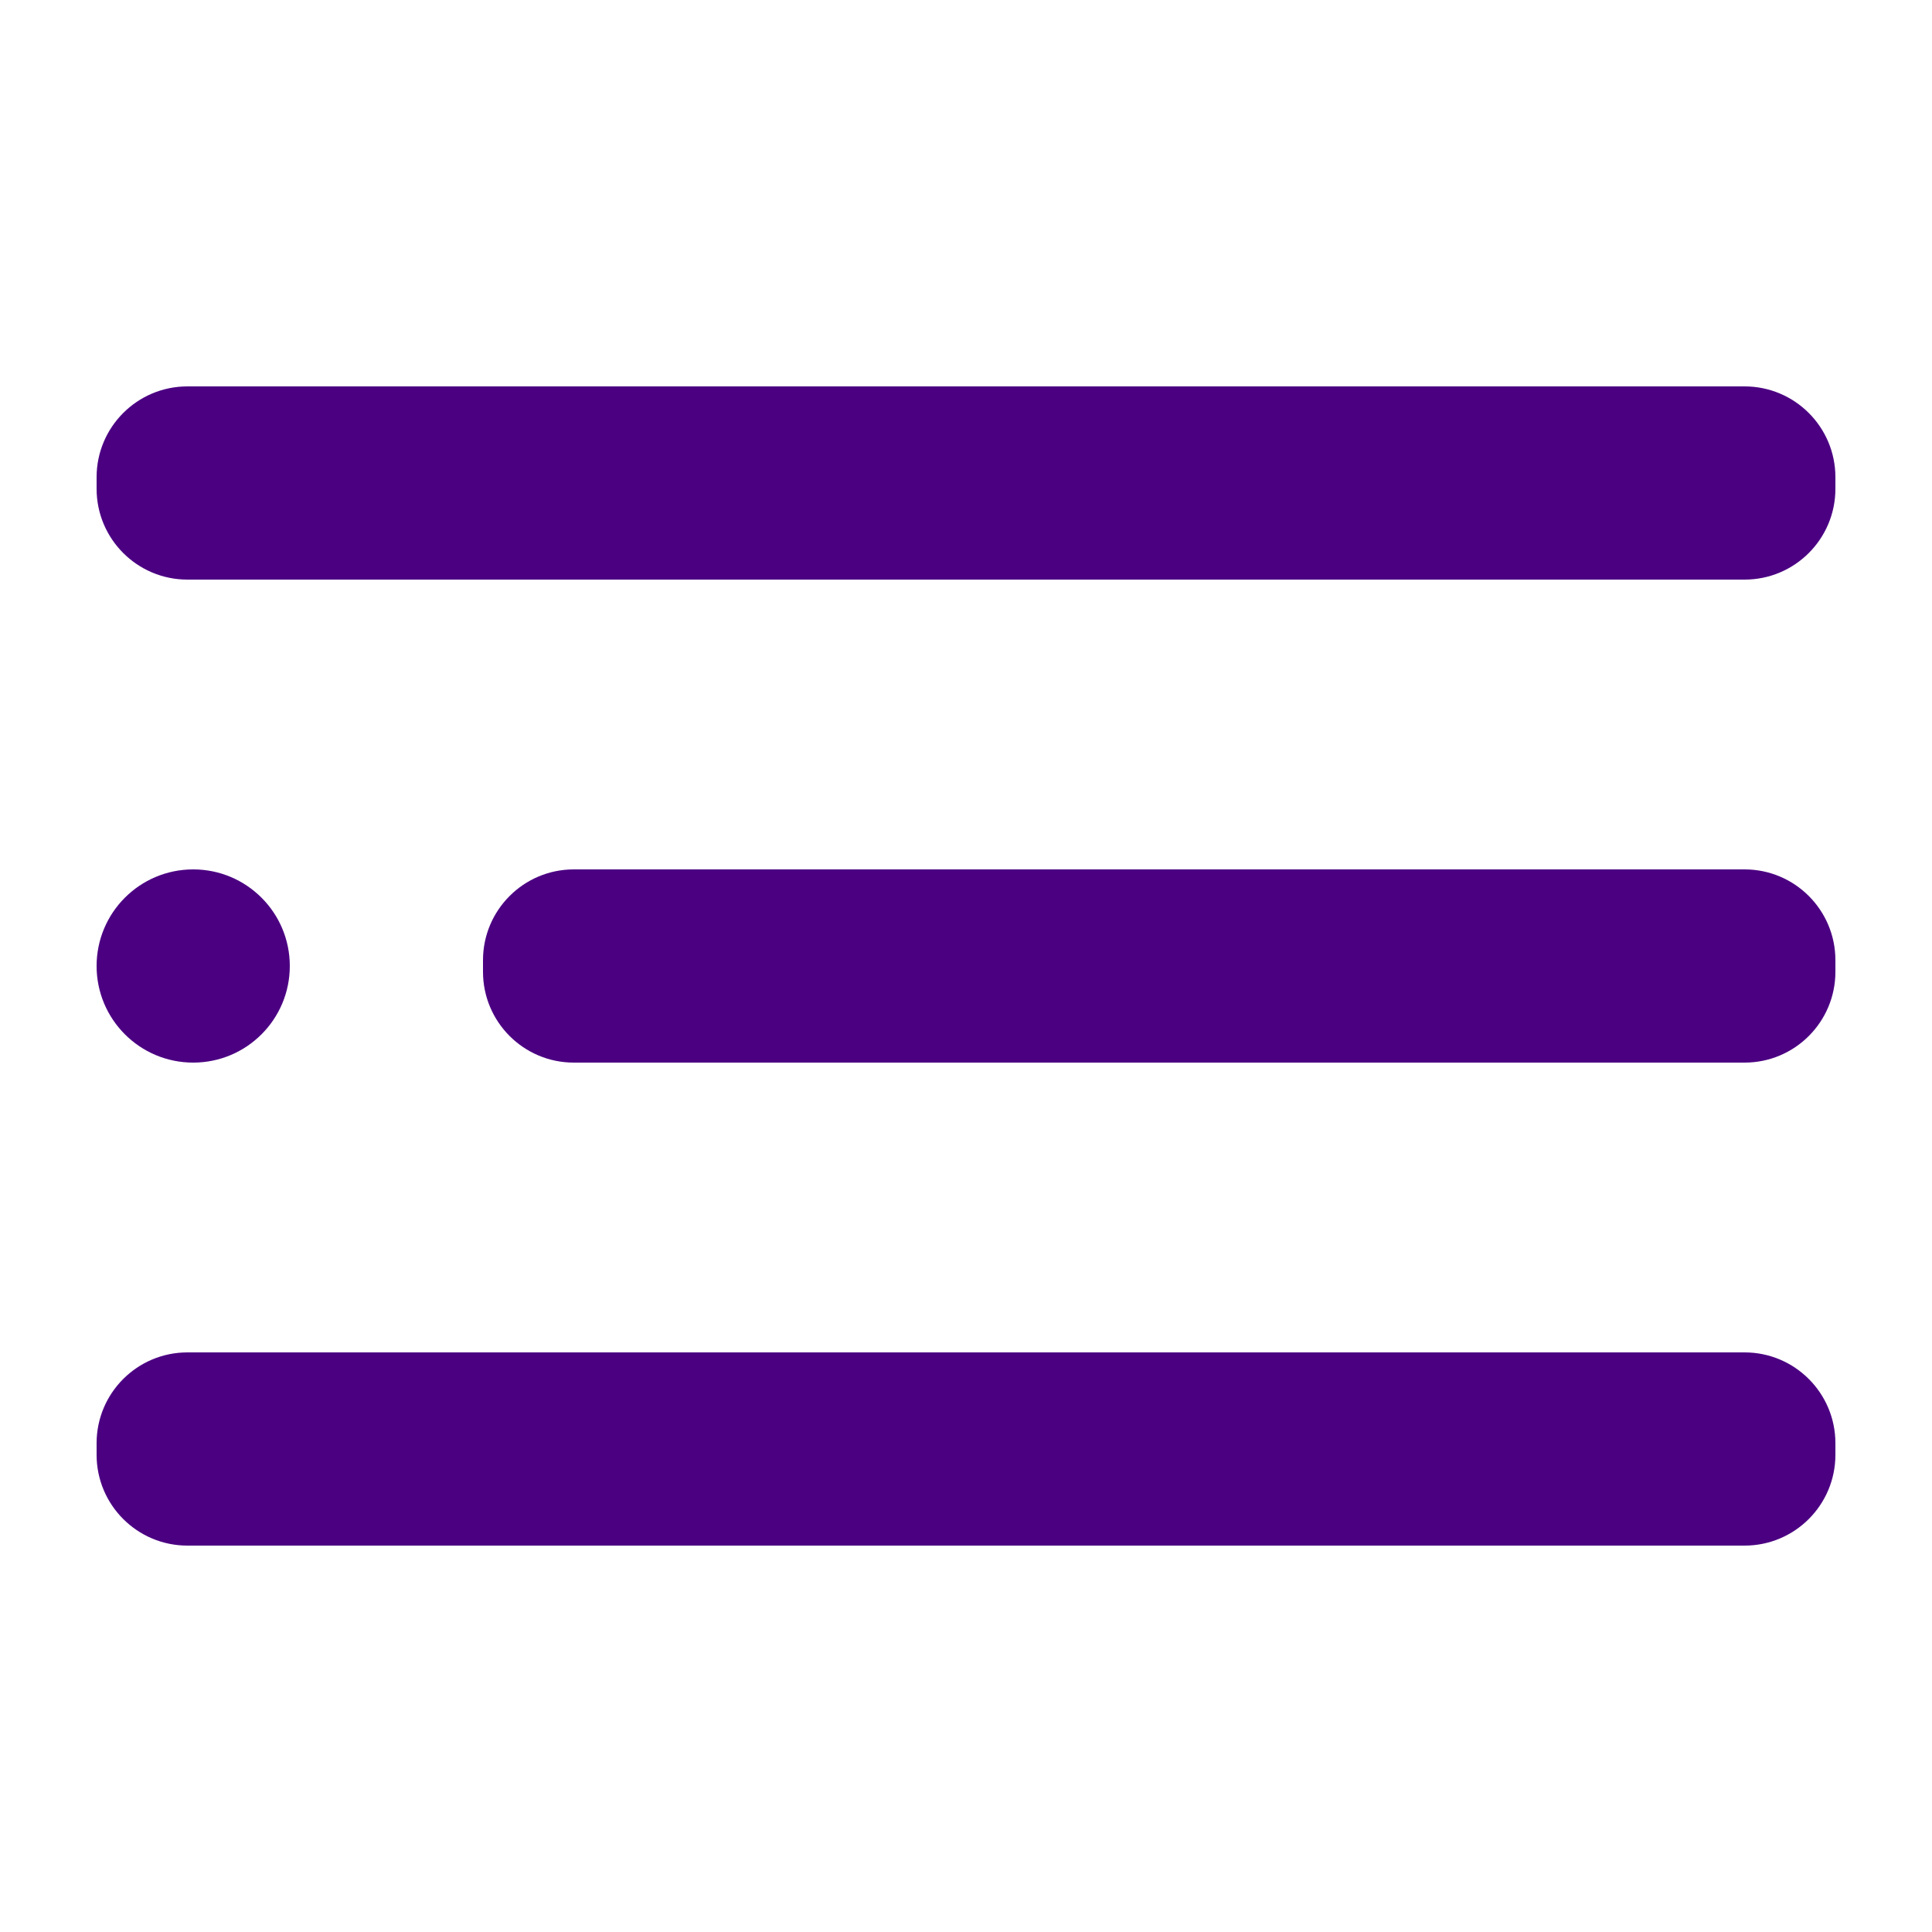 <svg width="40" height="40" viewBox="0 0 40 40" fill="none" xmlns="http://www.w3.org/2000/svg">
<path d="M4 22C5.105 22 6 21.105 6 20C6 18.895 5.105 18 4 18C2.895 18 2 18.895 2 20C2 21.105 2.895 22 4 22Z" fill="#4B0082"/>
<path d="M36.12 18H11.88C10.842 18 10 18.842 10 19.88V20.12C10 21.158 10.842 22 11.88 22H36.12C37.158 22 38 21.158 38 20.12V19.88C38 18.842 37.158 18 36.12 18Z" fill="#4B0082"/>
<path d="M36.12 28H3.88C2.842 28 2 28.842 2 29.88V30.12C2 31.158 2.842 32 3.88 32H36.12C37.158 32 38 31.158 38 30.12V29.88C38 28.842 37.158 28 36.12 28Z" fill="#4B0082"/>
<path d="M36.12 8H3.88C2.842 8 2 8.842 2 9.88V10.12C2 11.158 2.842 12 3.88 12H36.12C37.158 12 38 11.158 38 10.12V9.88C38 8.842 37.158 8 36.12 8Z" fill="#4B0082"/>
</svg>
